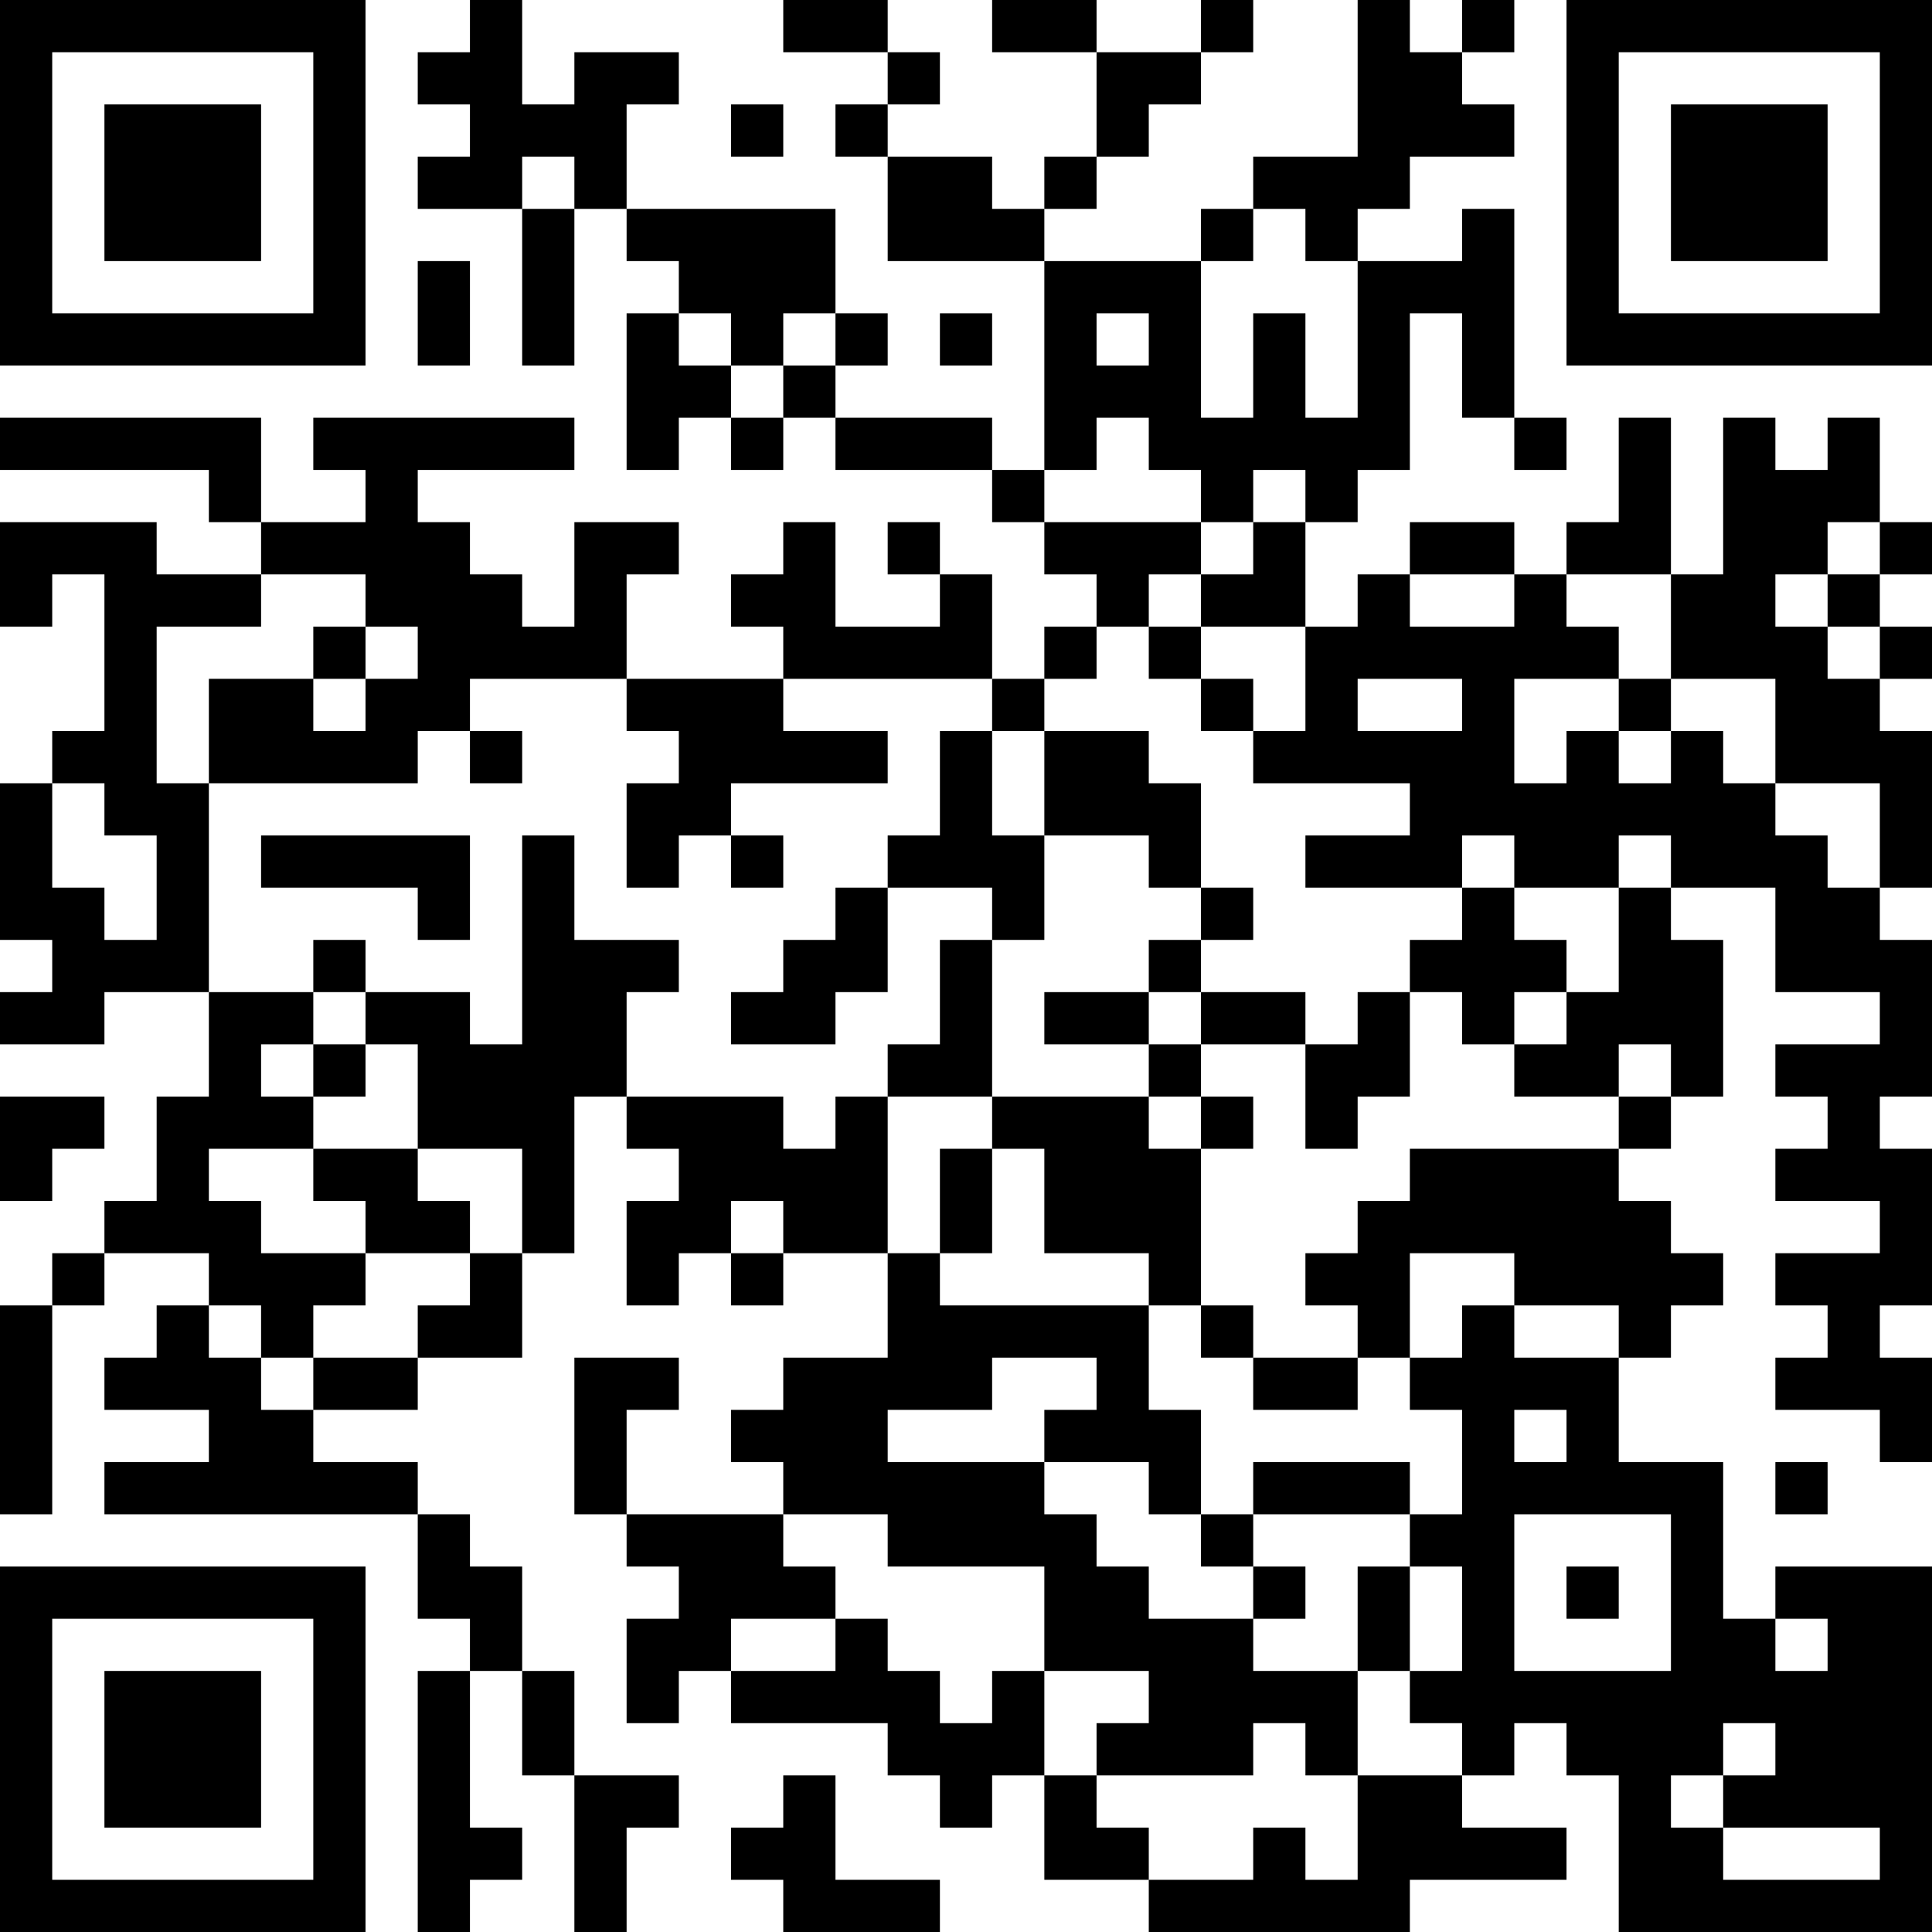 <?xml version="1.0" encoding="UTF-8"?>
<svg xmlns="http://www.w3.org/2000/svg" version="1.1" width="400" height="400" viewBox="0 0 400 400"><rect x="0" y="0" width="400" height="400" fill="#ffffff"/><g transform="scale(10.811)"><g transform="translate(0,0)"><path fill-rule="evenodd" d="M9 0L9 1L8 1L8 2L9 2L9 3L8 3L8 4L10 4L10 7L11 7L11 4L12 4L12 5L13 5L13 6L12 6L12 9L13 9L13 8L14 8L14 9L15 9L15 8L16 8L16 9L19 9L19 10L20 10L20 11L21 11L21 12L20 12L20 13L19 13L19 11L18 11L18 10L17 10L17 11L18 11L18 12L16 12L16 10L15 10L15 11L14 11L14 12L15 12L15 13L12 13L12 11L13 11L13 10L11 10L11 12L10 12L10 11L9 11L9 10L8 10L8 9L11 9L11 8L6 8L6 9L7 9L7 10L5 10L5 8L0 8L0 9L4 9L4 10L5 10L5 11L3 11L3 10L0 10L0 12L1 12L1 11L2 11L2 14L1 14L1 15L0 15L0 18L1 18L1 19L0 19L0 20L2 20L2 19L4 19L4 21L3 21L3 23L2 23L2 24L1 24L1 25L0 25L0 29L1 29L1 25L2 25L2 24L4 24L4 25L3 25L3 26L2 26L2 27L4 27L4 28L2 28L2 29L8 29L8 31L9 31L9 32L8 32L8 37L9 37L9 36L10 36L10 35L9 35L9 32L10 32L10 34L11 34L11 37L12 37L12 35L13 35L13 34L11 34L11 32L10 32L10 30L9 30L9 29L8 29L8 28L6 28L6 27L8 27L8 26L10 26L10 24L11 24L11 21L12 21L12 22L13 22L13 23L12 23L12 25L13 25L13 24L14 24L14 25L15 25L15 24L17 24L17 26L15 26L15 27L14 27L14 28L15 28L15 29L12 29L12 27L13 27L13 26L11 26L11 29L12 29L12 30L13 30L13 31L12 31L12 33L13 33L13 32L14 32L14 33L17 33L17 34L18 34L18 35L19 35L19 34L20 34L20 36L22 36L22 37L27 37L27 36L30 36L30 35L28 35L28 34L29 34L29 33L30 33L30 34L31 34L31 37L37 37L37 30L34 30L34 31L33 31L33 28L31 28L31 26L32 26L32 25L33 25L33 24L32 24L32 23L31 23L31 22L32 22L32 21L33 21L33 18L32 18L32 17L34 17L34 19L36 19L36 20L34 20L34 21L35 21L35 22L34 22L34 23L36 23L36 24L34 24L34 25L35 25L35 26L34 26L34 27L36 27L36 28L37 28L37 26L36 26L36 25L37 25L37 22L36 22L36 21L37 21L37 18L36 18L36 17L37 17L37 14L36 14L36 13L37 13L37 12L36 12L36 11L37 11L37 10L36 10L36 8L35 8L35 9L34 9L34 8L33 8L33 11L32 11L32 8L31 8L31 10L30 10L30 11L29 11L29 10L27 10L27 11L26 11L26 12L25 12L25 10L26 10L26 9L27 9L27 6L28 6L28 8L29 8L29 9L30 9L30 8L29 8L29 4L28 4L28 5L26 5L26 4L27 4L27 3L29 3L29 2L28 2L28 1L29 1L29 0L28 0L28 1L27 1L27 0L26 0L26 3L24 3L24 4L23 4L23 5L20 5L20 4L21 4L21 3L22 3L22 2L23 2L23 1L24 1L24 0L23 0L23 1L21 1L21 0L19 0L19 1L21 1L21 3L20 3L20 4L19 4L19 3L17 3L17 2L18 2L18 1L17 1L17 0L15 0L15 1L17 1L17 2L16 2L16 3L17 3L17 5L20 5L20 9L19 9L19 8L16 8L16 7L17 7L17 6L16 6L16 4L12 4L12 2L13 2L13 1L11 1L11 2L10 2L10 0ZM14 2L14 3L15 3L15 2ZM10 3L10 4L11 4L11 3ZM24 4L24 5L23 5L23 8L24 8L24 6L25 6L25 8L26 8L26 5L25 5L25 4ZM8 5L8 7L9 7L9 5ZM13 6L13 7L14 7L14 8L15 8L15 7L16 7L16 6L15 6L15 7L14 7L14 6ZM18 6L18 7L19 7L19 6ZM21 6L21 7L22 7L22 6ZM21 8L21 9L20 9L20 10L23 10L23 11L22 11L22 12L21 12L21 13L20 13L20 14L19 14L19 13L15 13L15 14L17 14L17 15L14 15L14 16L13 16L13 17L12 17L12 15L13 15L13 14L12 14L12 13L9 13L9 14L8 14L8 15L4 15L4 13L6 13L6 14L7 14L7 13L8 13L8 12L7 12L7 11L5 11L5 12L3 12L3 15L4 15L4 19L6 19L6 20L5 20L5 21L6 21L6 22L4 22L4 23L5 23L5 24L7 24L7 25L6 25L6 26L5 26L5 25L4 25L4 26L5 26L5 27L6 27L6 26L8 26L8 25L9 25L9 24L10 24L10 22L8 22L8 20L7 20L7 19L9 19L9 20L10 20L10 16L11 16L11 18L13 18L13 19L12 19L12 21L15 21L15 22L16 22L16 21L17 21L17 24L18 24L18 25L22 25L22 27L23 27L23 29L22 29L22 28L20 28L20 27L21 27L21 26L19 26L19 27L17 27L17 28L20 28L20 29L21 29L21 30L22 30L22 31L24 31L24 32L26 32L26 34L25 34L25 33L24 33L24 34L21 34L21 33L22 33L22 32L20 32L20 30L17 30L17 29L15 29L15 30L16 30L16 31L14 31L14 32L16 32L16 31L17 31L17 32L18 32L18 33L19 33L19 32L20 32L20 34L21 34L21 35L22 35L22 36L24 36L24 35L25 35L25 36L26 36L26 34L28 34L28 33L27 33L27 32L28 32L28 30L27 30L27 29L28 29L28 27L27 27L27 26L28 26L28 25L29 25L29 26L31 26L31 25L29 25L29 24L27 24L27 26L26 26L26 25L25 25L25 24L26 24L26 23L27 23L27 22L31 22L31 21L32 21L32 20L31 20L31 21L29 21L29 20L30 20L30 19L31 19L31 17L32 17L32 16L31 16L31 17L29 17L29 16L28 16L28 17L25 17L25 16L27 16L27 15L24 15L24 14L25 14L25 12L23 12L23 11L24 11L24 10L25 10L25 9L24 9L24 10L23 10L23 9L22 9L22 8ZM35 10L35 11L34 11L34 12L35 12L35 13L36 13L36 12L35 12L35 11L36 11L36 10ZM27 11L27 12L29 12L29 11ZM30 11L30 12L31 12L31 13L29 13L29 15L30 15L30 14L31 14L31 15L32 15L32 14L33 14L33 15L34 15L34 16L35 16L35 17L36 17L36 15L34 15L34 13L32 13L32 11ZM6 12L6 13L7 13L7 12ZM22 12L22 13L23 13L23 14L24 14L24 13L23 13L23 12ZM26 13L26 14L28 14L28 13ZM31 13L31 14L32 14L32 13ZM9 14L9 15L10 15L10 14ZM18 14L18 16L17 16L17 17L16 17L16 18L15 18L15 19L14 19L14 20L16 20L16 19L17 19L17 17L19 17L19 18L18 18L18 20L17 20L17 21L19 21L19 22L18 22L18 24L19 24L19 22L20 22L20 24L22 24L22 25L23 25L23 26L24 26L24 27L26 27L26 26L24 26L24 25L23 25L23 22L24 22L24 21L23 21L23 20L25 20L25 22L26 22L26 21L27 21L27 19L28 19L28 20L29 20L29 19L30 19L30 18L29 18L29 17L28 17L28 18L27 18L27 19L26 19L26 20L25 20L25 19L23 19L23 18L24 18L24 17L23 17L23 15L22 15L22 14L20 14L20 16L19 16L19 14ZM1 15L1 17L2 17L2 18L3 18L3 16L2 16L2 15ZM5 16L5 17L8 17L8 18L9 18L9 16ZM14 16L14 17L15 17L15 16ZM20 16L20 18L19 18L19 21L22 21L22 22L23 22L23 21L22 21L22 20L23 20L23 19L22 19L22 18L23 18L23 17L22 17L22 16ZM6 18L6 19L7 19L7 18ZM20 19L20 20L22 20L22 19ZM6 20L6 21L7 21L7 20ZM0 21L0 23L1 23L1 22L2 22L2 21ZM6 22L6 23L7 23L7 24L9 24L9 23L8 23L8 22ZM14 23L14 24L15 24L15 23ZM29 27L29 28L30 28L30 27ZM24 28L24 29L23 29L23 30L24 30L24 31L25 31L25 30L24 30L24 29L27 29L27 28ZM34 28L34 29L35 29L35 28ZM29 29L29 32L32 32L32 29ZM26 30L26 32L27 32L27 30ZM30 30L30 31L31 31L31 30ZM34 31L34 32L35 32L35 31ZM33 33L33 34L32 34L32 35L33 35L33 36L36 36L36 35L33 35L33 34L34 34L34 33ZM15 34L15 35L14 35L14 36L15 36L15 37L18 37L18 36L16 36L16 34ZM0 0L0 7L7 7L7 0ZM1 1L1 6L6 6L6 1ZM2 2L2 5L5 5L5 2ZM30 0L30 7L37 7L37 0ZM31 1L31 6L36 6L36 1ZM32 2L32 5L35 5L35 2ZM0 30L0 37L7 37L7 30ZM1 31L1 36L6 36L6 31ZM2 32L2 35L5 35L5 32Z" fill="#000000"/></g></g></svg>
